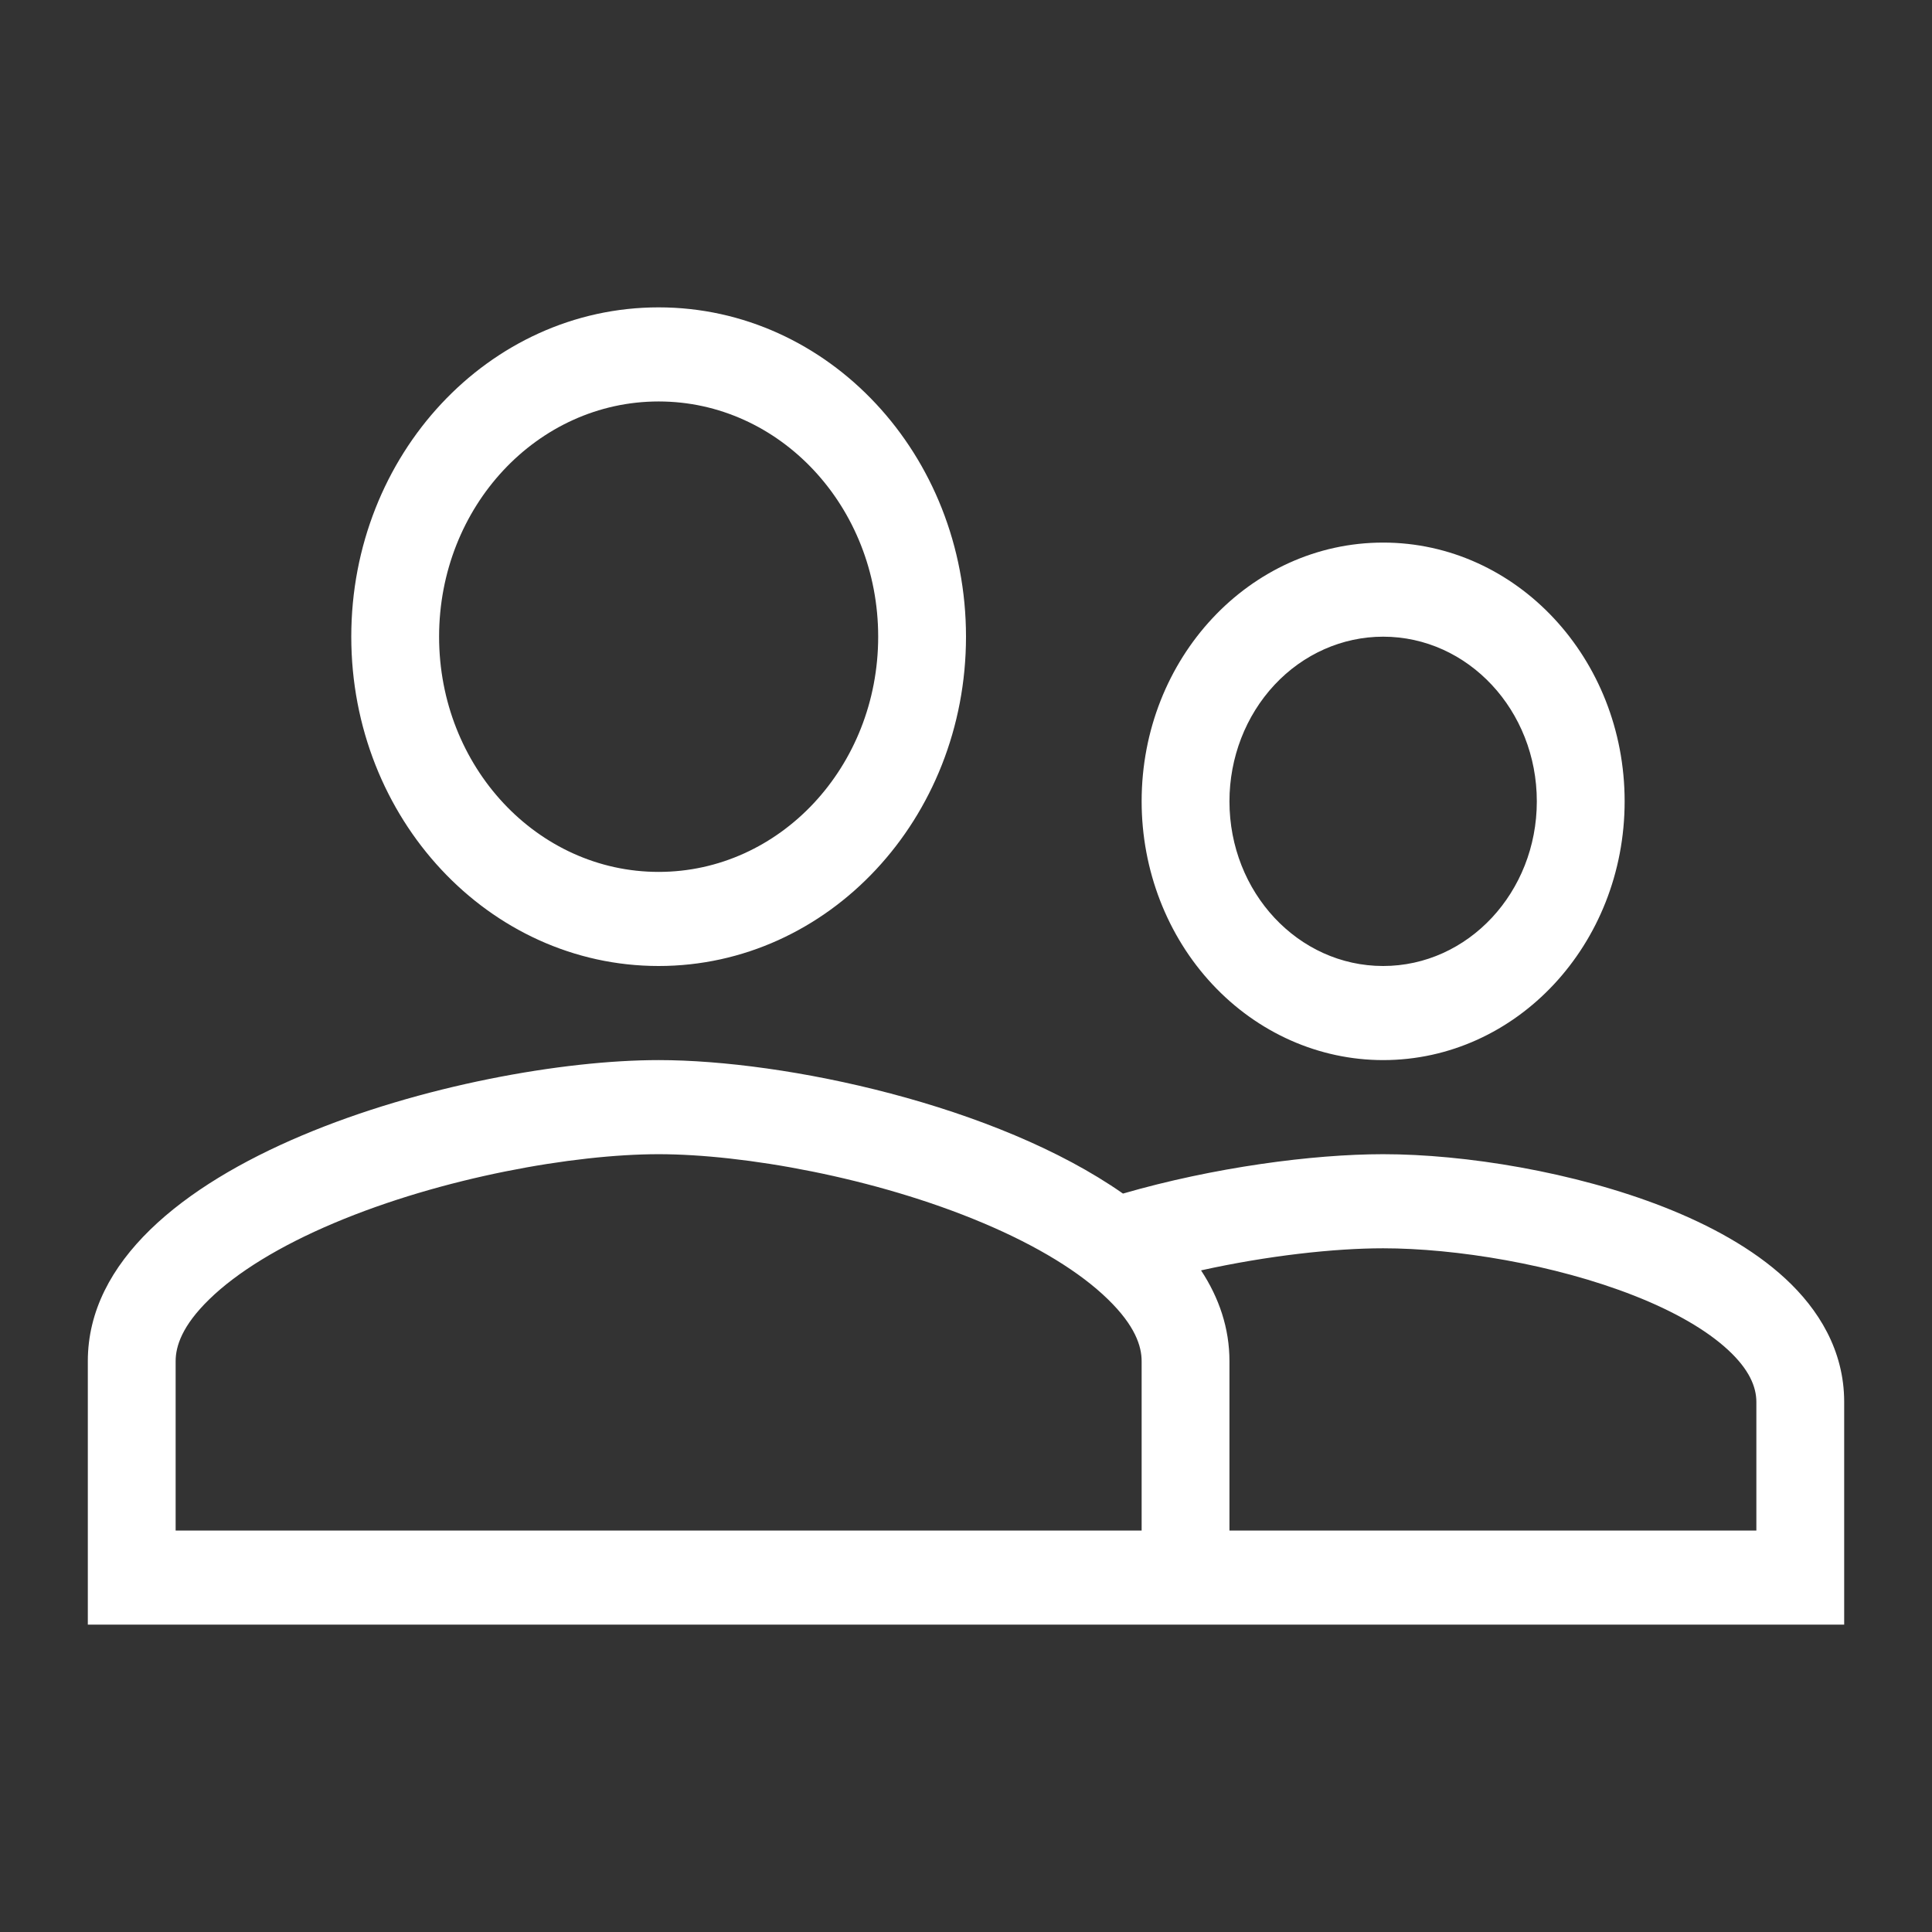<svg width="44" height="44" viewBox="0 0 44 44" fill="none" xmlns="http://www.w3.org/2000/svg">
<rect x="0" y="0" width="44" height="44" fill="#333333" stroke="none"/>
<path fill-rule="evenodd" clip-rule="evenodd" d="M15 22C18.867 22 22 18.643 22 14.5C22 10.357 18.867 7 15 7C11.133 7 8 10.357 8 14.5C8 18.643 11.133 22 15 22ZM20 14.5C20 17.46 17.763 19.857 15 19.857C12.237 19.857 10 17.46 10 14.5C10 11.54 12.237 9.143 15 9.143C17.763 9.143 20 11.54 20 14.5ZM2 37V31C2 26.44 10.661 24.143 15 24.143C17.886 24.143 22.685 25.16 25.575 27.183C27.635 26.586 29.894 26.286 31.5 26.286C33.358 26.286 35.851 26.686 37.91 27.496C38.936 27.901 39.919 28.433 40.662 29.121C41.411 29.814 42 30.751 42 31.928V37H2ZM4 31C4 30.66 4.146 30.195 4.766 29.591C5.399 28.974 6.373 28.376 7.606 27.855C10.077 26.811 13.077 26.286 15 26.286C16.923 26.286 19.924 26.811 22.393 27.855C23.627 28.376 24.601 28.974 25.233 29.591C25.854 30.195 26 30.66 26 31V34.857H4V31ZM27.353 28.932C28.866 28.597 30.383 28.429 31.5 28.429C33.147 28.429 35.403 28.793 37.22 29.509C38.129 29.866 38.864 30.289 39.355 30.743C39.84 31.192 40 31.586 40 31.929V34.857H28V31C28 30.25 27.765 29.559 27.353 28.932ZM37 18.25C37 21.506 34.539 24.143 31.5 24.143C30.041 24.143 28.642 23.522 27.611 22.417C26.579 21.312 26 19.813 26 18.25C26 14.994 28.461 12.357 31.5 12.357C34.539 12.357 37 14.994 37 18.25ZM31.5 22C33.434 22 35 20.322 35 18.25C35 16.178 33.434 14.5 31.5 14.5C30.572 14.5 29.681 14.895 29.025 15.598C28.369 16.302 28 17.255 28 18.25C28 20.322 29.566 22 31.5 22Z" fill="white"/>
</svg>

